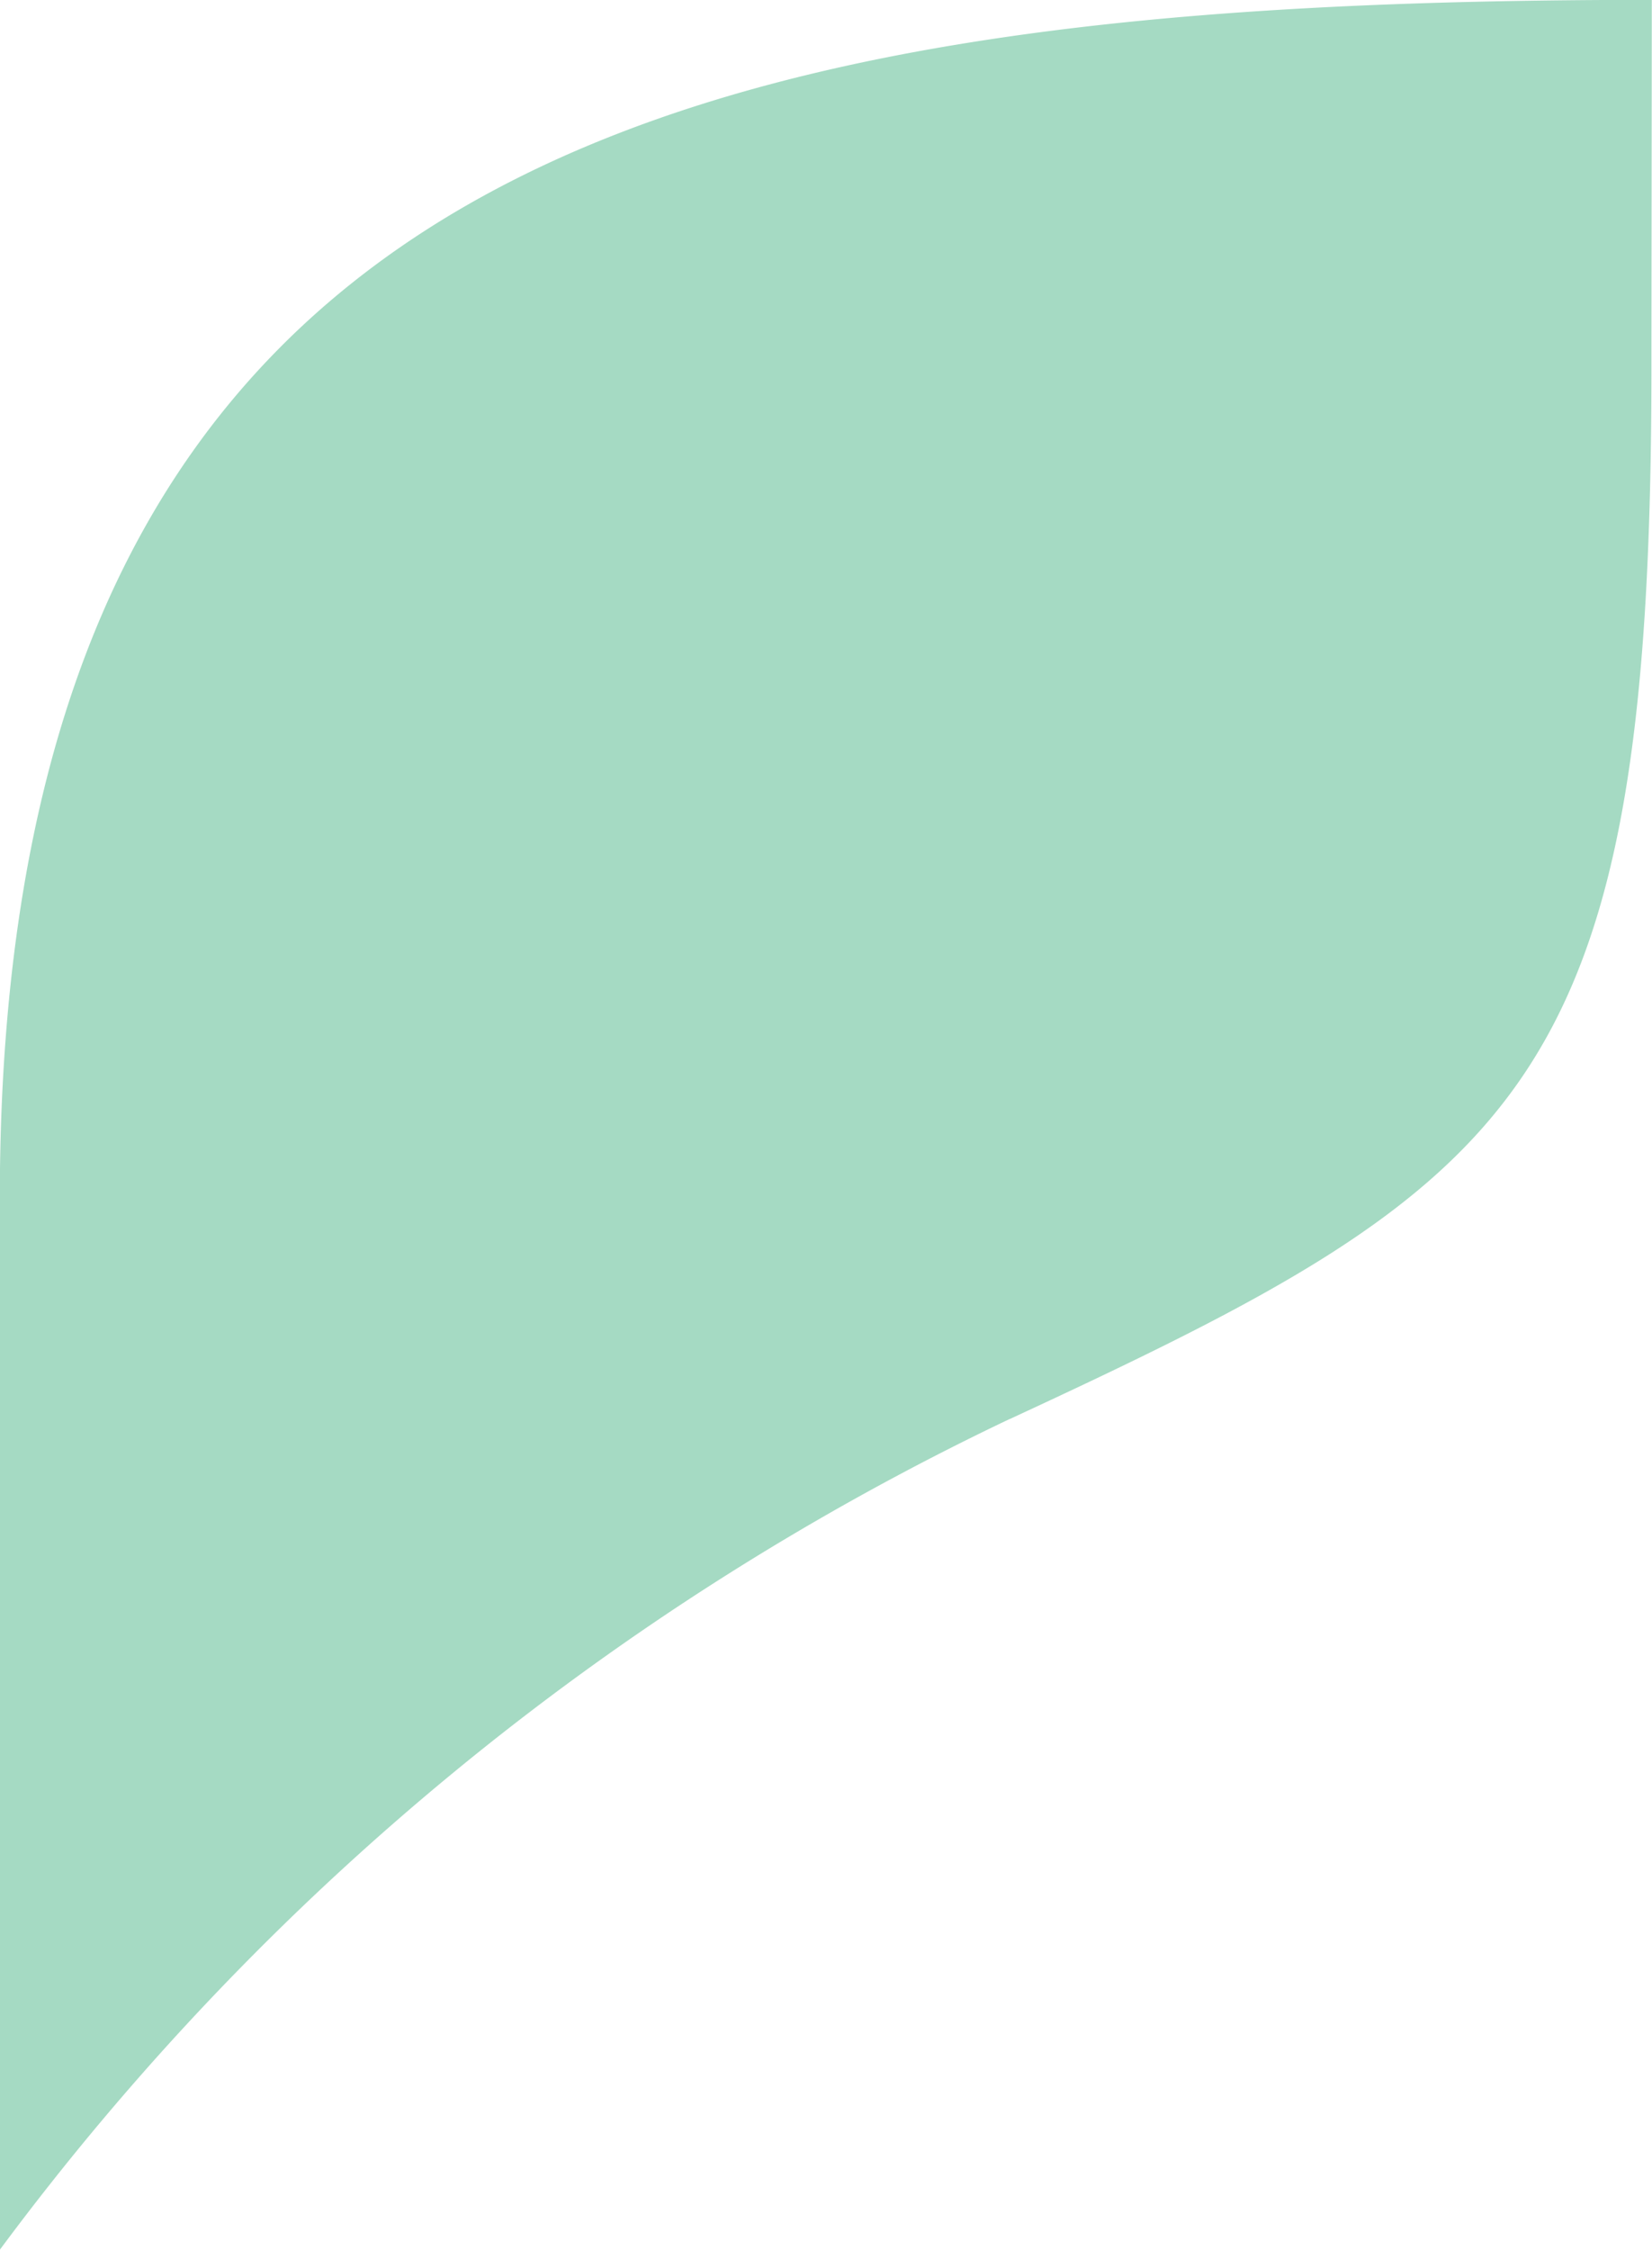 <?xml version="1.0" encoding="UTF-8"?>
<svg xmlns="http://www.w3.org/2000/svg" width="37.787" height="51.434" viewBox="0 0 37.787 51.434">
  <defs>
    <style>.a{fill:#a5dac3;}</style>
  </defs>
  <path class="a" d="M301.2,32.441c11.784-5.455,14.68-7.536,14.68-24.044,0-1.252.008-7.028.008-8.4-21.829,0-37.786,3.347-37.786,27.4,0,10.595,0,13.886,0,24.034a61.758,61.758,0,0,1,23.1-18.993" transform="translate(-278.106)"></path>
</svg>

